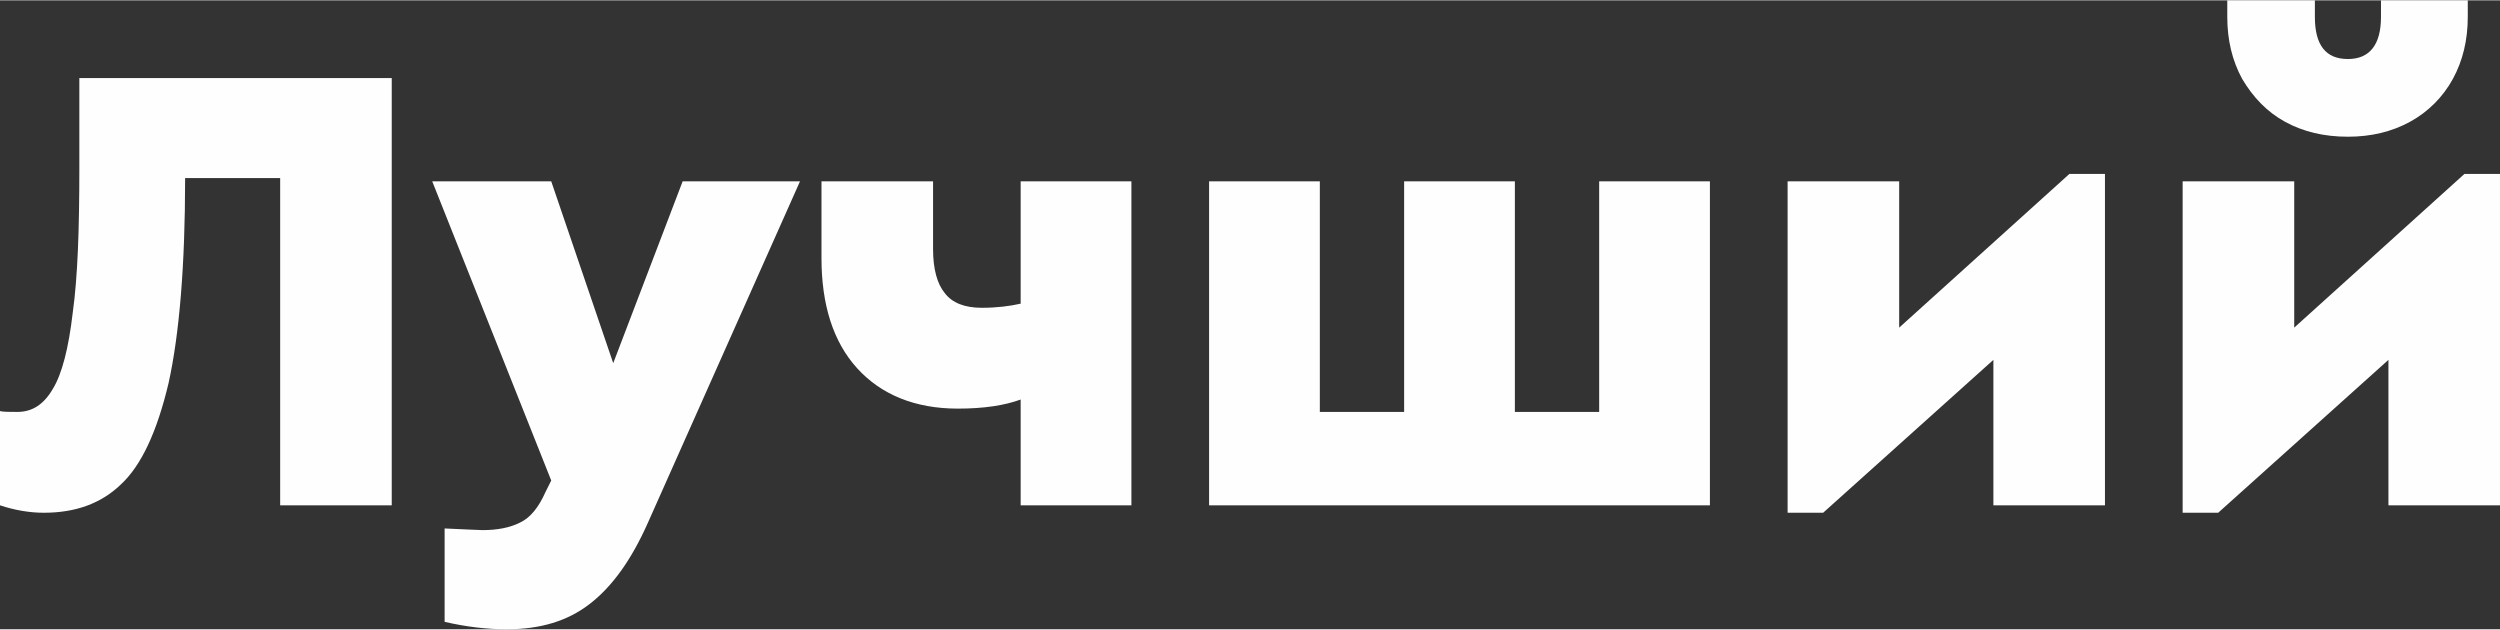 <?xml version="1.0" encoding="UTF-8"?> <!-- Creator: CorelDRAW 2018 (64-Bit) --> <svg xmlns="http://www.w3.org/2000/svg" xmlns:xlink="http://www.w3.org/1999/xlink" xml:space="preserve" width="405px" height="102px" shape-rendering="geometricPrecision" text-rendering="geometricPrecision" image-rendering="optimizeQuality" fill-rule="evenodd" clip-rule="evenodd" viewBox="0 0 3025000 761000"><rect x="0" y="0" width="3025000" height="761000" fill="#333333" stroke="none"/> <g id="Слой_x0020_1">  <path fill="#FEFEFE" fill-rule="nonzero" d="M474000 94000l0 517000 -135000 0 0 -396000 -115000 0c0,106000 -7000,189000 -20000,248000 -14000,59000 -33000,100000 -58000,123000 -24000,23000 -55000,34000 -93000,34000 -17000,0 -35000,-3000 -53000,-9000l0 -114000c4000,1000 11000,1000 21000,1000 18000,0 32000,-9000 43000,-28000 11000,-18000 19000,-49000 24000,-92000 6000,-43000 8000,-101000 8000,-175000l0 -109000 378000 0zm494000 125000l-184000 413000c-20000,45000 -43000,77000 -70000,98000 -27000,21000 -60000,31000 -101000,31000 -24000,0 -49000,-3000 -75000,-9000l0 -113000c25000,1000 40000,2000 46000,2000 18000,0 33000,-3000 45000,-9000 13000,-6000 23000,-19000 31000,-37000l7000 -14000 -144000 -362000 144000 0 75000 220000 84000 -220000 142000 0zm401000 0l0 392000 -134000 0 0 -128000c-19000,7000 -44000,11000 -76000,11000 -52000,0 -93000,-17000 -122000,-49000 -29000,-32000 -43000,-77000 -43000,-133000l0 -93000 135000 0 0 82000c0,24000 5000,42000 14000,53000 9000,12000 24000,18000 45000,18000 18000,0 34000,-2000 47000,-5000l0 -148000 134000 0zm94000 0l134000 0 0 279000 102000 0 0 -279000 134000 0 0 279000 102000 0 0 -279000 134000 0 0 392000 -606000 0 0 -392000zm1084000 -9000l0 401000 -135000 0 0 -176000 -206000 185000 -43000 0 0 -401000 135000 0 0 177000 206000 -186000 43000 0zm478000 0l0 401000 -135000 0 0 -176000 -206000 185000 -43000 0 0 -401000 135000 0 0 177000 206000 -186000 43000 0zm-184000 -45000c-29000,0 -54000,-6000 -76000,-18000 -22000,-12000 -39000,-30000 -52000,-52000 -12000,-22000 -18000,-47000 -18000,-75000l0 -20000 106000 0 0 20000c0,34000 13000,51000 40000,51000 26000,0 40000,-17000 40000,-51000l0 -20000 105000 0 0 20000c0,28000 -6000,53000 -18000,75000 -12000,22000 -30000,40000 -52000,52000 -22000,12000 -47000,18000 -75000,18000z"></path> </g> </svg> 